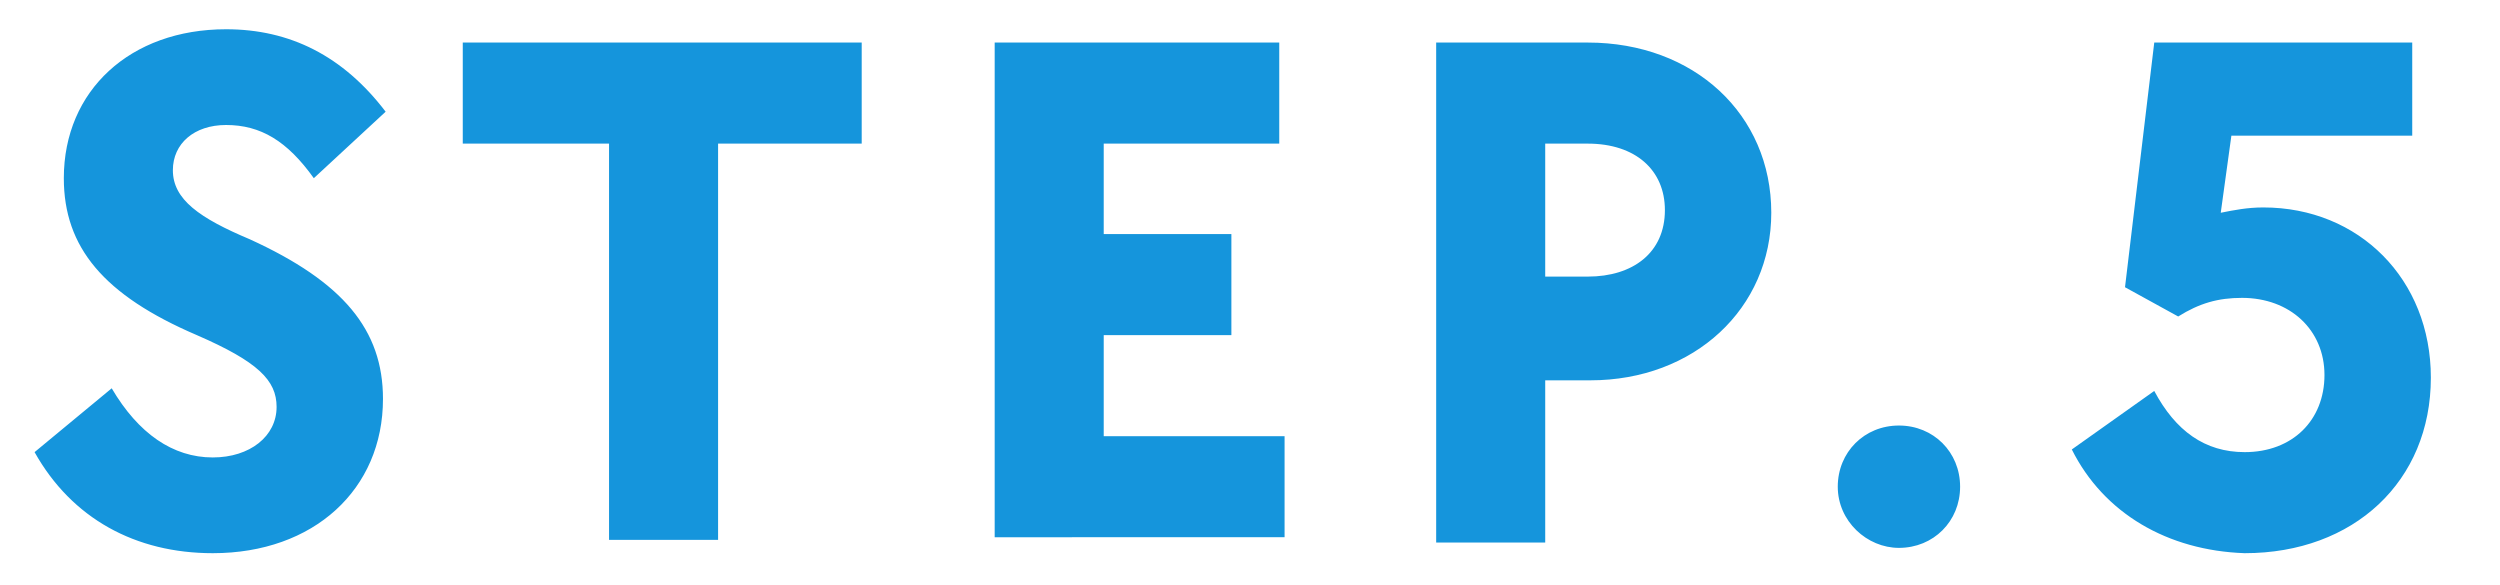 <svg version="1.1" id="レイヤー_1" xmlns="http://www.w3.org/2000/svg" x="0" y="0" width="94" height="22" xml:space="preserve"><style>.st0{display:none}.st1{display:inline}.st1,.st2{fill:#1595dc}</style><g class="st0"><path class="st1" d="M1.3 17l2.9-2.4c1 1.7 2.3 2.6 3.8 2.6 1.4 0 2.4-.8 2.4-1.9 0-1-.7-1.7-3-2.7-3.5-1.5-5-3.3-5-5.9 0-3.3 2.5-5.6 6.1-5.6 2.4 0 4.4 1 6 3.1l-2.7 2.5c-1-1.4-2-2-3.3-2-1.2 0-2 .7-2 1.7 0 1.1 1 1.8 2.9 2.6 3.5 1.6 5 3.4 5 6 0 3.4-2.6 5.8-6.4 5.8-2.9 0-5.3-1.3-6.7-3.8zM22.9 5.4h-5.5V1.6h15v3.8H27v14.9h-4.1V5.4zM37.4 1.6h10.7v3.8h-6.6v3.4h4.8v3.8h-4.8v3.8h6.8v3.8H37.4V1.6zM54 1.6h5.7c4 0 6.9 2.7 6.9 6.4 0 3.6-2.9 6.3-6.8 6.3h-1.7v6.1H54V1.6zm5.7 8.8c1.7 0 2.9-.9 2.9-2.5 0-1.5-1.1-2.5-2.9-2.5h-1.6v5h1.6zM69.1 18.3c0-1.3 1-2.3 2.3-2.3 1.3 0 2.3 1 2.3 2.3 0 1.3-1 2.3-2.3 2.3-1.2 0-2.3-1-2.3-2.3zM81.9 6.9l-2.2 1.5-2-3 6.2-4.2H86v19.1h-4.1V6.9z"/></g><g class="st0"><path class="st1" d="M1.3 17l2.9-2.4c1 1.7 2.3 2.6 3.8 2.6 1.4 0 2.4-.8 2.4-1.9 0-1-.7-1.7-3-2.7-3.5-1.5-5-3.3-5-5.9 0-3.3 2.5-5.6 6.1-5.6 2.4 0 4.4 1 6 3.1l-2.7 2.5c-1-1.4-2-2-3.3-2-1.2 0-2 .7-2 1.7 0 1.1 1 1.8 2.9 2.6 3.5 1.6 5 3.4 5 6 0 3.4-2.6 5.8-6.4 5.8-2.9 0-5.3-1.3-6.7-3.8zM22.9 5.4h-5.5V1.6h15v3.8H27v14.9h-4.1V5.4zM37.4 1.6h10.7v3.8h-6.6v3.4h4.8v3.8h-4.8v3.8h6.8v3.8H37.4V1.6zM54 1.6h5.7c4 0 6.9 2.7 6.9 6.4 0 3.6-2.9 6.3-6.8 6.3h-1.7v6.1H54V1.6zm5.7 8.8c1.7 0 2.9-.9 2.9-2.5 0-1.5-1.1-2.5-2.9-2.5h-1.6v5h1.6zM69.1 18.3c0-1.3 1-2.3 2.3-2.3 1.3 0 2.3 1 2.3 2.3 0 1.3-1 2.3-2.3 2.3-1.2 0-2.3-1-2.3-2.3zM79.2 17.4c0-3.1 1.8-4.9 5.1-6.7 2.8-1.5 3.8-2.5 3.8-3.8 0-1.2-1-2-2.4-2-1.6 0-2.7 1-3.2 2.8l-3.6-1c.9-3.5 3.4-5.5 6.8-5.5 3.8 0 6.5 2.3 6.5 5.7 0 2.5-1.5 4.4-5.3 6.5-2.3 1.3-3.6 2.2-3.6 3.1h8.9v3.8h-13v-2.9z"/></g><g class="st0"><path class="st1" d="M1.3 17l2.9-2.4c1 1.7 2.3 2.6 3.8 2.6 1.4 0 2.4-.8 2.4-1.9 0-1-.7-1.7-3-2.7-3.5-1.5-5-3.3-5-5.9 0-3.3 2.5-5.6 6.1-5.6 2.4 0 4.4 1 6 3.1l-2.7 2.5c-1-1.4-2-2-3.3-2-1.2 0-2 .7-2 1.7 0 1.1 1 1.8 2.9 2.6 3.5 1.6 5 3.4 5 6 0 3.4-2.6 5.8-6.4 5.8-2.9 0-5.3-1.3-6.7-3.8zM22.9 5.4h-5.5V1.6h15v3.8H27v14.9h-4.1V5.4zM37.4 1.6h10.7v3.8h-6.6v3.4h4.8v3.8h-4.8v3.8h6.8v3.8H37.4V1.6zM54 1.6h5.7c4 0 6.9 2.7 6.9 6.4 0 3.6-2.9 6.3-6.8 6.3h-1.7v6.1H54V1.6zm5.7 8.8c1.7 0 2.9-.9 2.9-2.5 0-1.5-1.1-2.5-2.9-2.5h-1.6v5h1.6zM69.1 18.3c0-1.3 1-2.3 2.3-2.3 1.3 0 2.3 1 2.3 2.3 0 1.3-1 2.3-2.3 2.3-1.2 0-2.3-1-2.3-2.3zM78.2 16.9l3.1-2.2c.8 1.5 1.9 2.3 3.4 2.3 1.7 0 2.9-1 2.9-2.5 0-1.7-1.5-2.6-3.6-2.6h-2.3V9.8l4-4.7h-6.2V1.6h11.6v2.1l-4.3 5.2c2.9.7 4.8 2.9 4.8 5.7 0 3.6-2.9 6.2-6.9 6.2-2.9-.1-5.3-1.5-6.5-3.9z"/></g><g class="st0"><path class="st1" d="M1.3 17l2.9-2.4c1 1.7 2.3 2.6 3.8 2.6 1.4 0 2.4-.8 2.4-1.9 0-1-.7-1.7-3-2.7-3.5-1.5-5-3.3-5-5.9 0-3.3 2.5-5.6 6.1-5.6 2.4 0 4.4 1 6 3.1l-2.7 2.5c-1-1.4-2-2-3.3-2-1.2 0-2 .7-2 1.7 0 1.1 1 1.8 2.9 2.6 3.5 1.6 5 3.4 5 6 0 3.4-2.6 5.8-6.4 5.8-2.9 0-5.3-1.3-6.7-3.8zM22.9 5.4h-5.5V1.6h15v3.8H27v14.9h-4.1V5.4zM37.4 1.6h10.7v3.8h-6.6v3.4h4.8v3.8h-4.8v3.8h6.8v3.8H37.4V1.6zM54 1.6h5.7c4 0 6.9 2.7 6.9 6.4 0 3.6-2.9 6.3-6.8 6.3h-1.7v6.1H54V1.6zm5.7 8.8c1.7 0 2.9-.9 2.9-2.5 0-1.5-1.1-2.5-2.9-2.5h-1.6v5h1.6zM69.1 18.3c0-1.3 1-2.3 2.3-2.3 1.3 0 2.3 1 2.3 2.3 0 1.3-1 2.3-2.3 2.3-1.2 0-2.3-1-2.3-2.3zM86.6 17.5H78v-2.3l10-14h2.4V14h2.1v3.5h-2.1v2.8h-3.8v-2.8zm0-3.5V8.6L82.7 14h3.9z"/></g><path class="st2" d="M1.3 17l2.9-2.4c1 1.7 2.3 2.6 3.8 2.6 1.4 0 2.4-.8 2.4-1.9 0-1-.7-1.7-3-2.7-3.5-1.5-5-3.3-5-5.9 0-3.3 2.5-5.6 6.1-5.6 2.4 0 4.4 1 6 3.1l-2.7 2.5c-1-1.4-2-2-3.3-2-1.2 0-2 .7-2 1.7 0 1.1 1 1.8 2.9 2.6 3.5 1.6 5 3.4 5 6 0 3.4-2.6 5.8-6.4 5.8-2.9 0-5.3-1.3-6.7-3.8zM22.9 5.4h-5.5V1.6h15v3.8H27v14.9h-4.1V5.4zM37.4 1.6h10.7v3.8h-6.6v3.4h4.8v3.8h-4.8v3.8h6.8v3.8H37.4V1.6zM54 1.6h5.7c4 0 6.9 2.7 6.9 6.4 0 3.6-2.9 6.3-6.8 6.3h-1.7v6.1H54V1.6zm5.7 8.8c1.7 0 2.9-.9 2.9-2.5 0-1.5-1.1-2.5-2.9-2.5h-1.6v5h1.6zM69.1 18.3c0-1.3 1-2.3 2.3-2.3 1.3 0 2.3 1 2.3 2.3 0 1.3-1 2.3-2.3 2.3-1.2 0-2.3-1-2.3-2.3zM77.9 16.9l3.1-2.2c.8 1.5 1.9 2.3 3.4 2.3 1.8 0 3-1.2 3-2.9s-1.3-2.9-3.1-2.9c-.9 0-1.6.2-2.4.7l-2-1.1L81 1.6h9.7v3.5h-6.8L83.5 8c.5-.1 1-.2 1.6-.2 3.6 0 6.3 2.7 6.3 6.4 0 3.9-2.9 6.6-7 6.6-2.9-.1-5.3-1.5-6.5-3.9z"/><g class="st0"><path class="st1" d="M1.3 17.2l2.9-2.4c1 1.7 2.3 2.6 3.8 2.6 1.4 0 2.4-.8 2.4-1.9 0-1-.7-1.7-3-2.7-3.5-1.5-5-3.3-5-5.9 0-3.3 2.5-5.6 6.1-5.6 2.4 0 4.4 1 6 3.1l-2.7 2.5c-1-1.4-2-2-3.3-2-1.2 0-2 .7-2 1.7 0 1.1 1 1.8 2.9 2.6 3.5 1.6 5 3.4 5 6 0 3.4-2.6 5.8-6.4 5.8-2.9 0-5.3-1.4-6.7-3.8zM22.9 5.6h-5.5V1.7h15v3.8H27v14.9h-4.1V5.6zM37.4 1.7h10.7v3.8h-6.6V9h4.8v3.8h-4.8v3.8h6.8v3.8H37.4V1.7zM54 1.7h5.7c4 0 6.9 2.7 6.9 6.4 0 3.6-2.9 6.3-6.8 6.3h-1.7v6.1H54V1.7zm5.7 8.9c1.7 0 2.9-.9 2.9-2.5 0-1.5-1.1-2.5-2.9-2.5h-1.6v5h1.6zM69.1 18.5c0-1.3 1-2.3 2.3-2.3 1.3 0 2.3 1 2.3 2.3 0 1.3-1 2.3-2.3 2.3-1.2 0-2.3-1-2.3-2.3zM78.4 13.8c0-4.7 3.6-9.6 9.4-12.8L90 3.8c-2.6 1.6-4.6 3.2-6 4.9.6-.3 1.3-.5 2.2-.5 3.6 0 6.4 2.8 6.4 6.3 0 3.7-3.1 6.4-7.2 6.4s-7-2.9-7-7.1zm10.2.7c0-1.5-1.3-2.7-3.1-2.7-1.7 0-3 1.2-3 2.7 0 1.6 1.3 2.8 3 2.8 1.8 0 3.1-1.2 3.1-2.8z"/></g></svg>